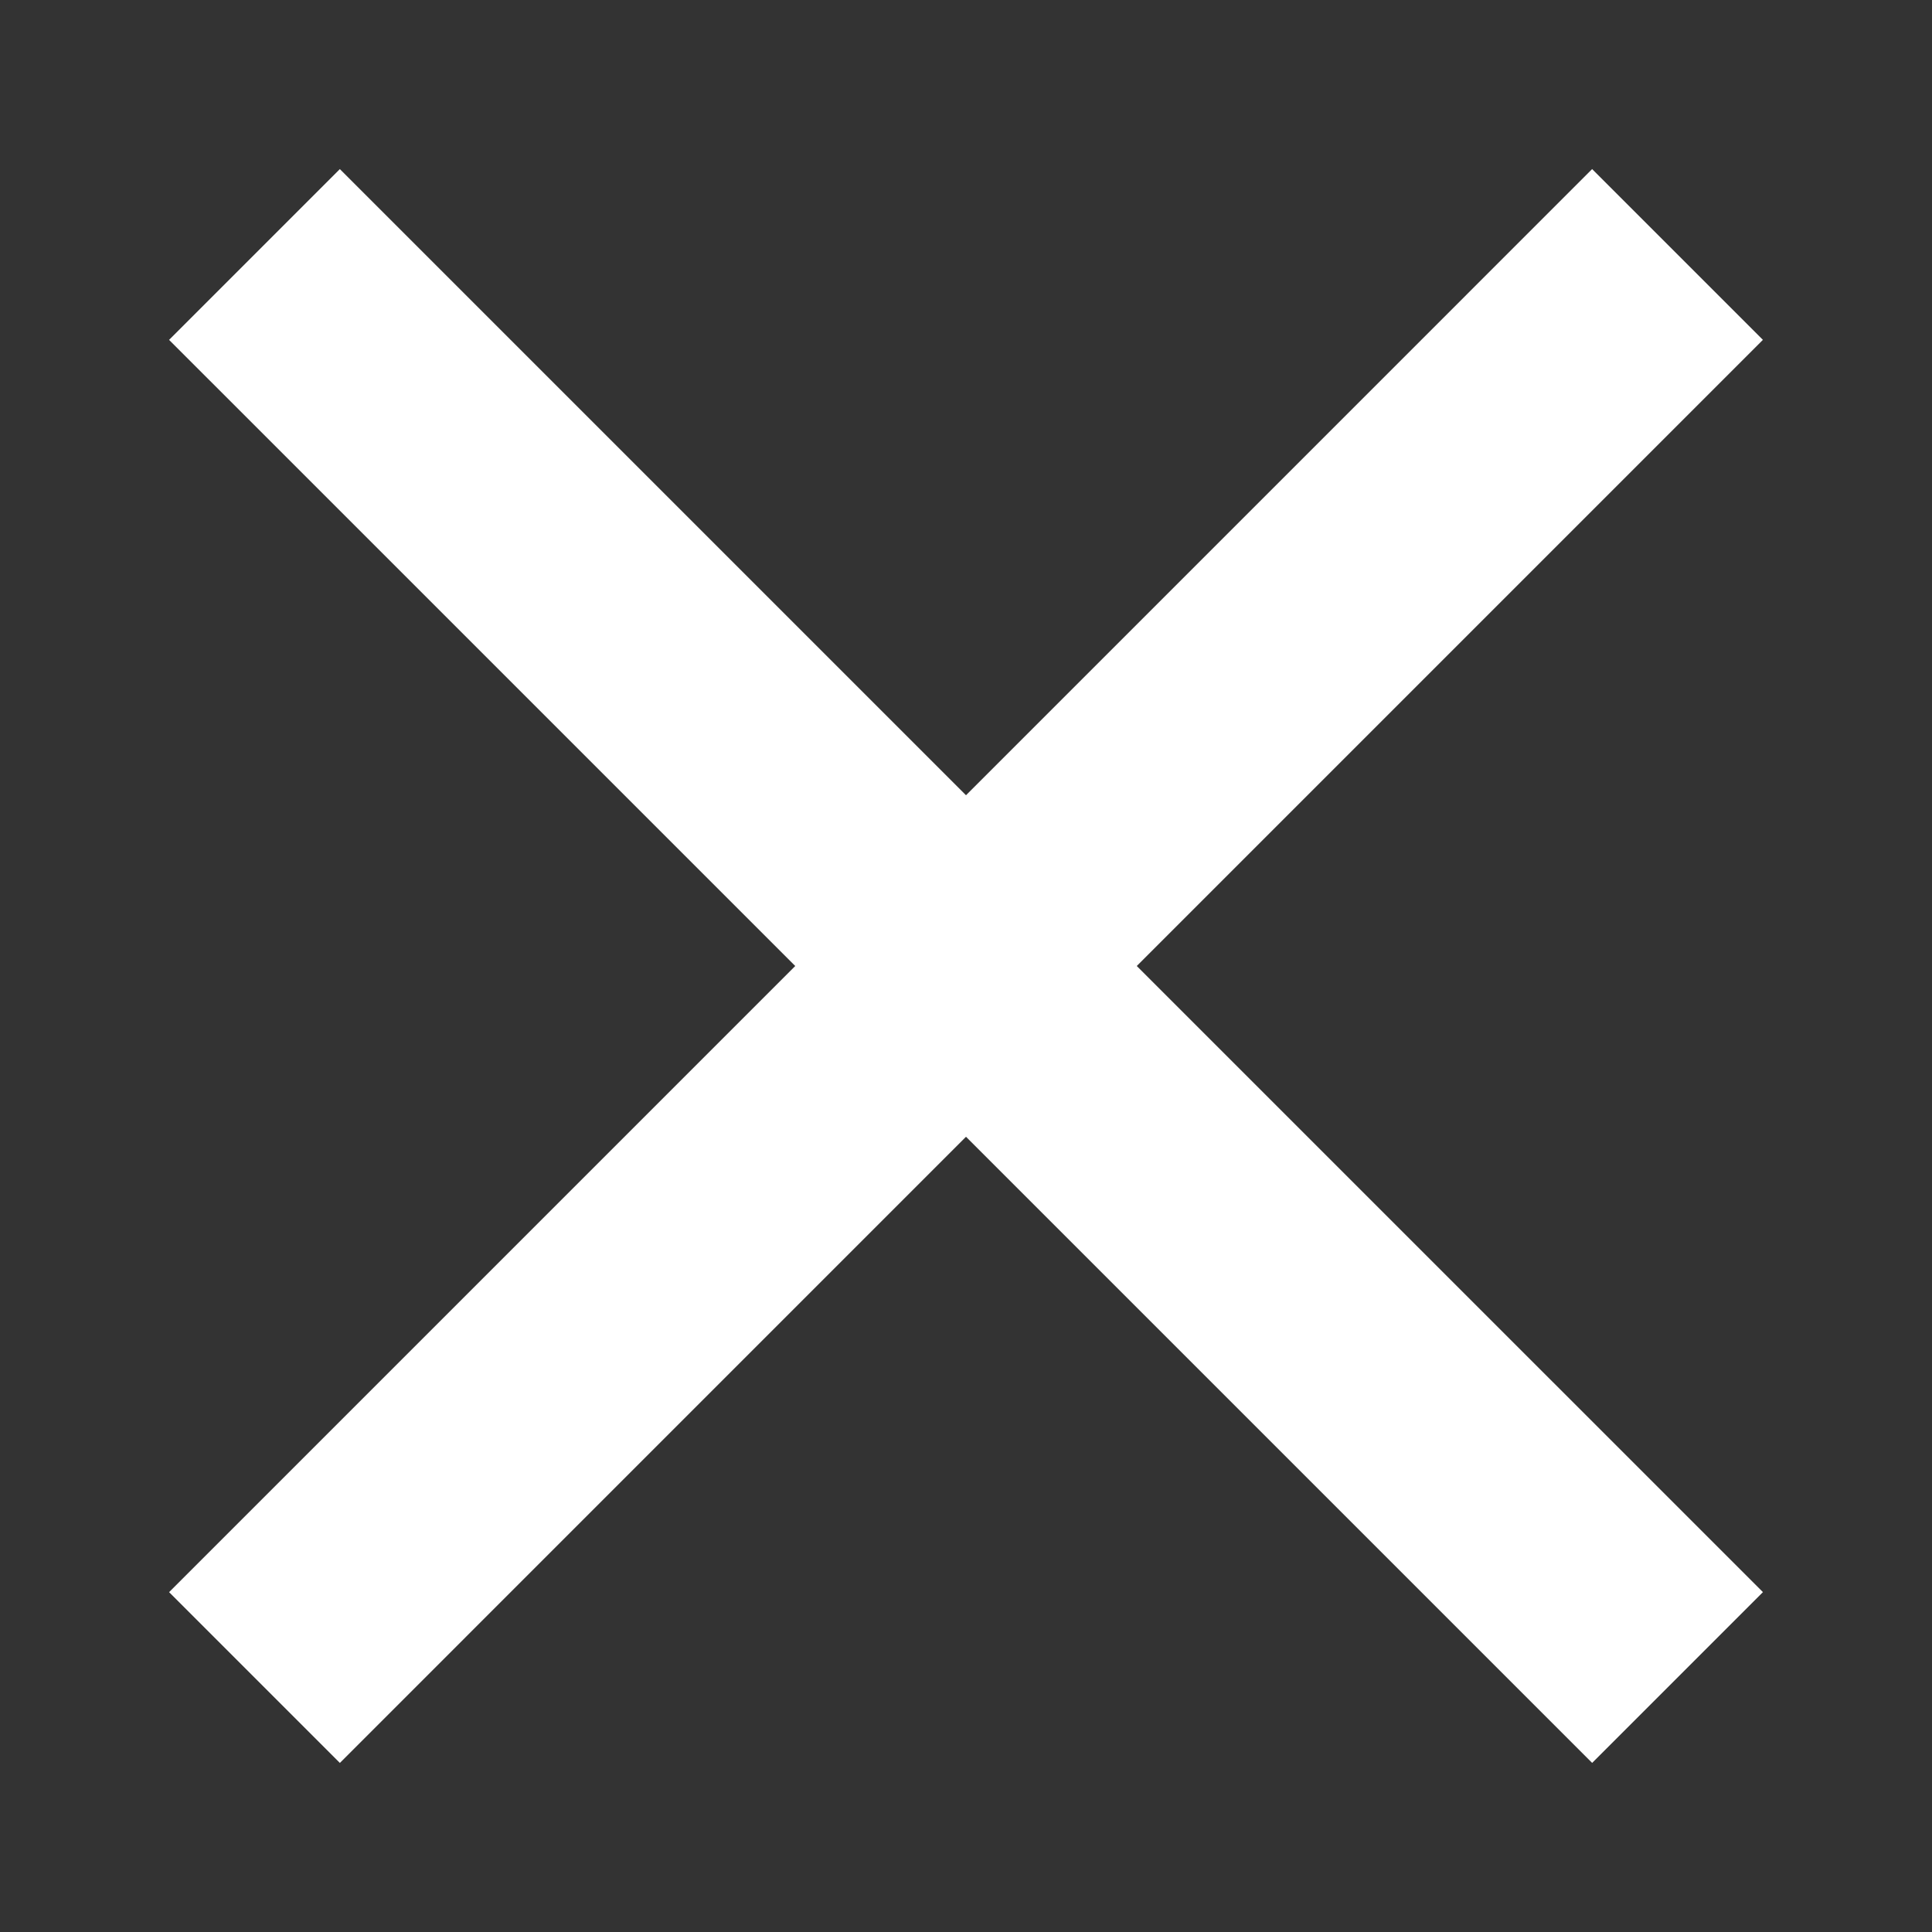 <svg version="1.1" id="Layer_1" xmlns="http://www.w3.org/2000/svg" x="0" y="0" width="24" height="24" viewBox="0 0 24 24" xml:space="preserve"><rect x="0" y="0" width="24" height="24" fill="#333333" stroke="none"/><path id="Rectangle_174" transform="rotate(-45.001 12 12)" fill="#FFF" d="M10.5-.5h3v25h-3z"/><path id="Rectangle_175" transform="rotate(-45.001 12 12)" fill="#FFF" d="M-.5 10.5h25v3h-25z"/></svg>